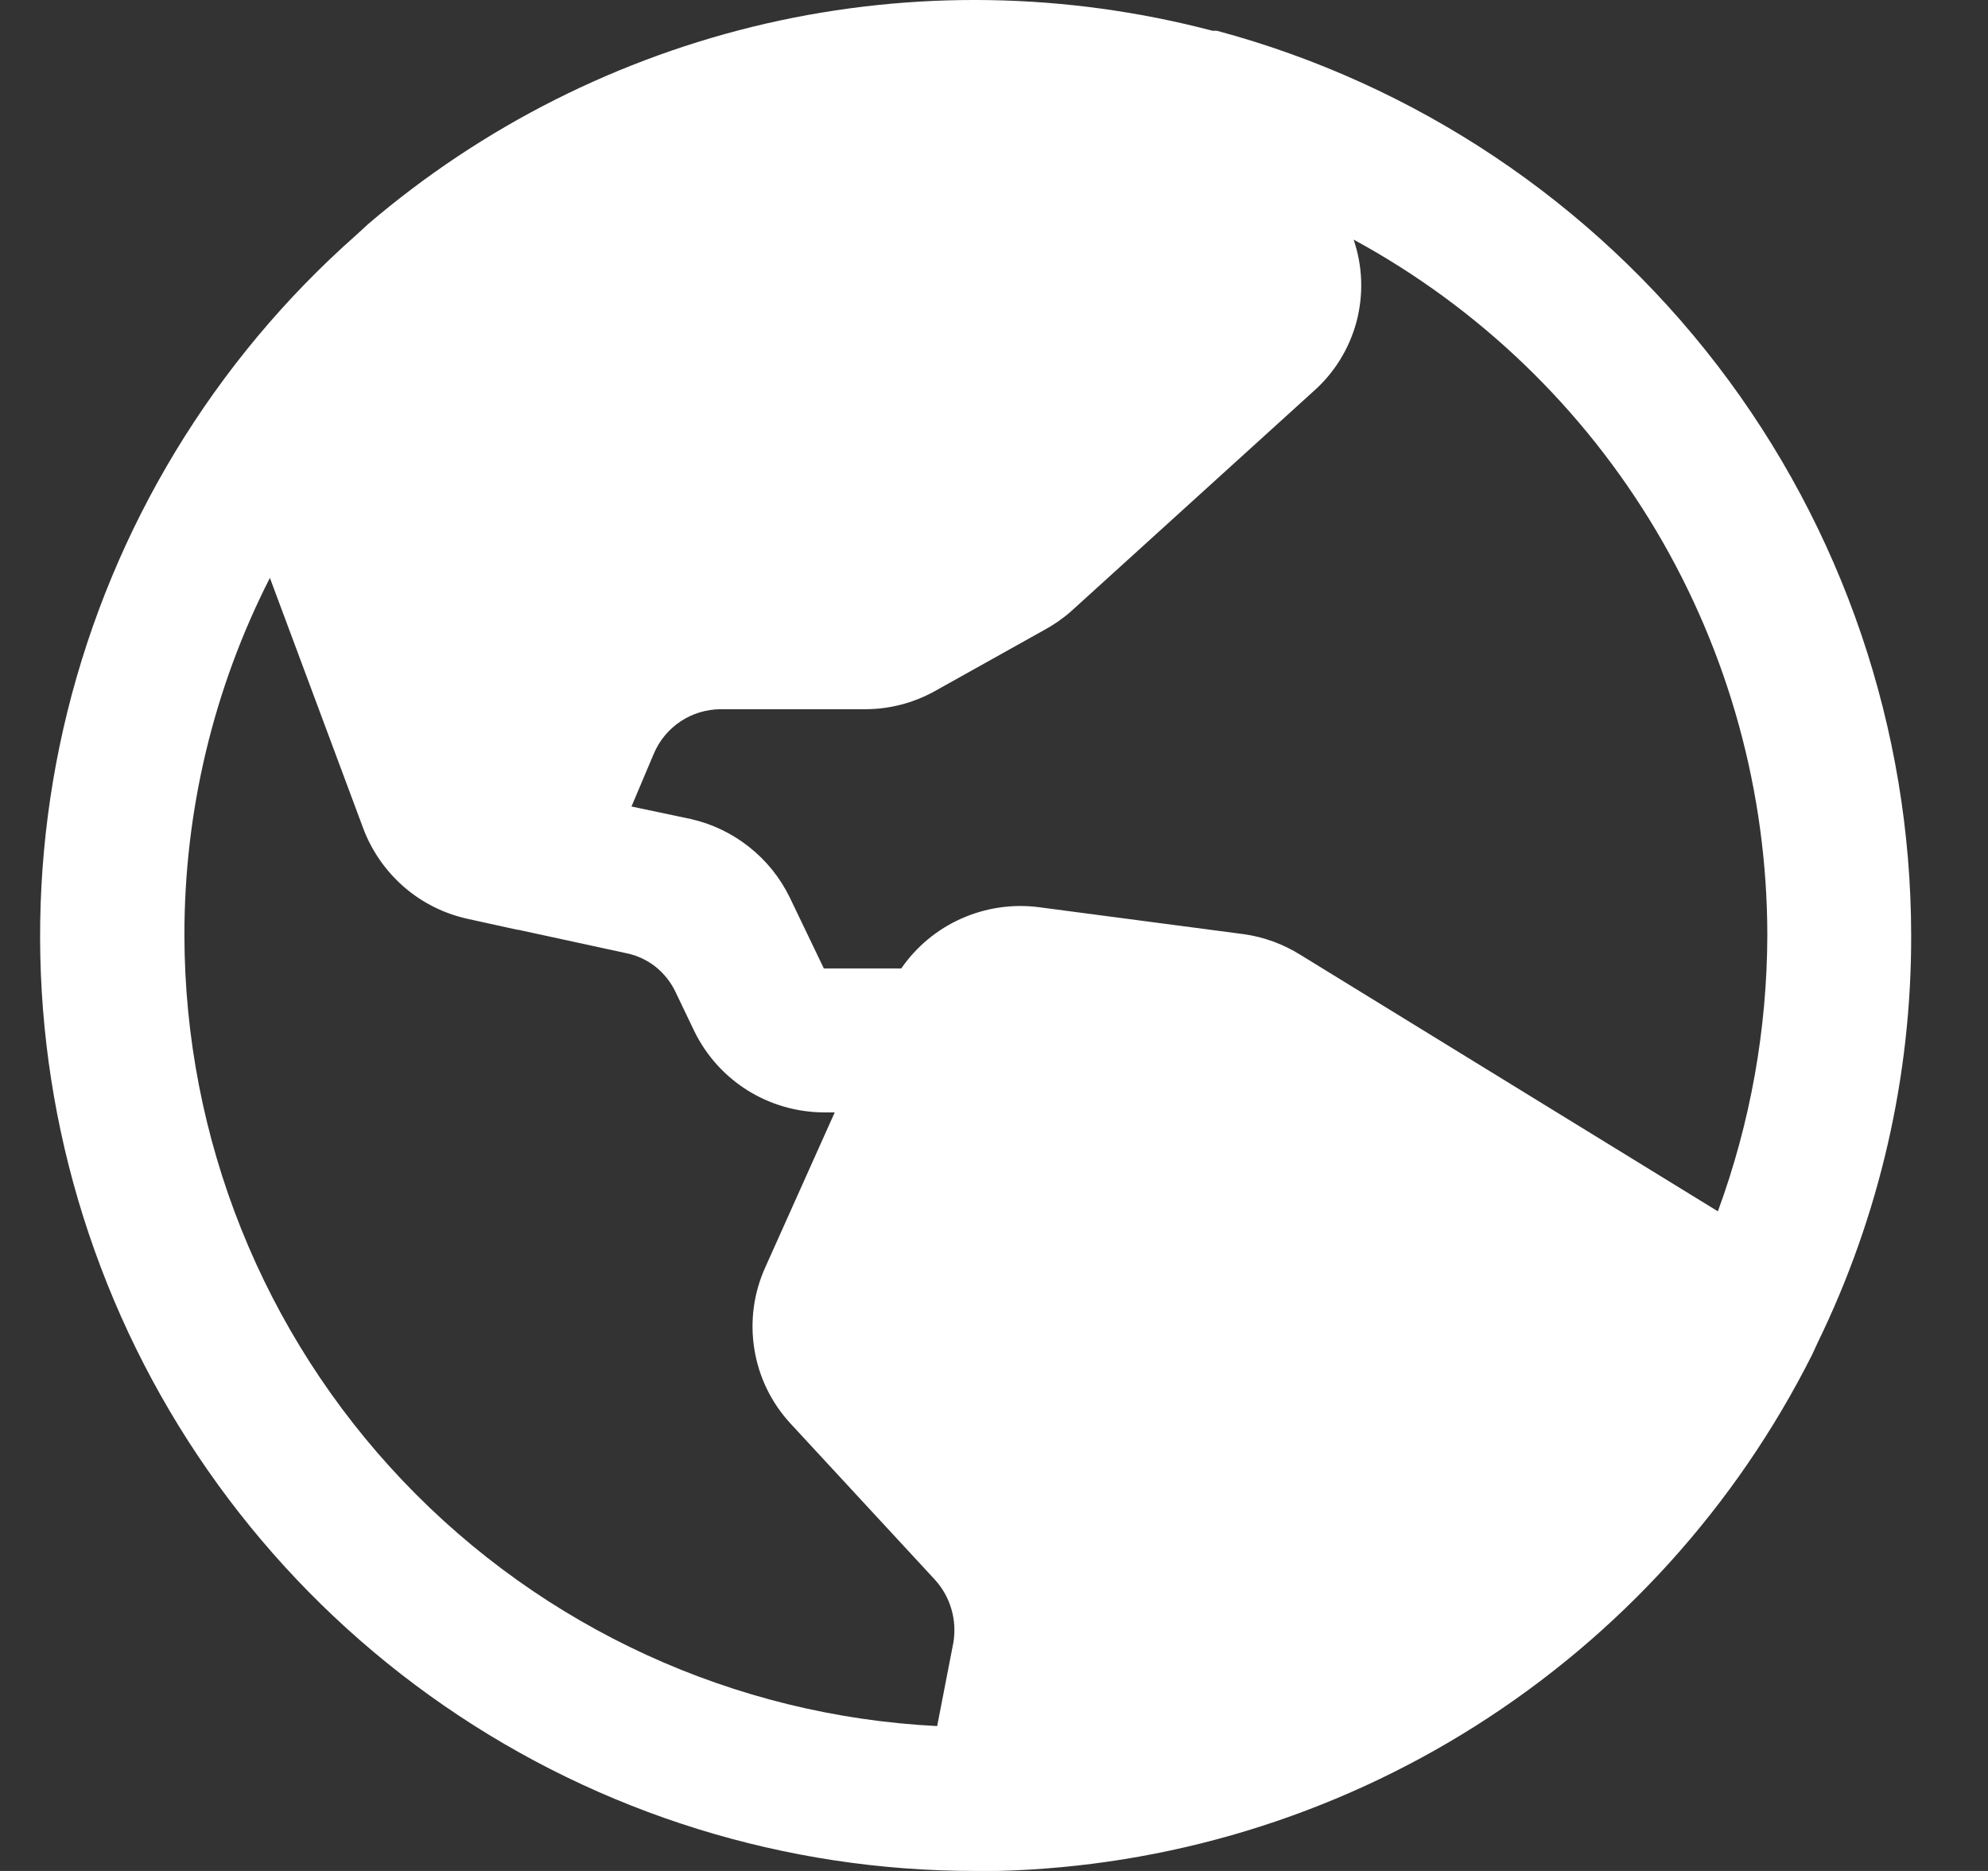 <svg width="17" height="16" viewBox="0 0 17 16" fill="none" xmlns="http://www.w3.org/2000/svg">
    <rect x="0" y="0" width="17" height="16" fill="#333333" stroke="none"/>
    <path d="M15.543 11.483C16.072 10.397 16.346 9.205 16.343 7.997C16.341 6.234 15.758 4.521 14.685 3.123C13.611 1.725 12.108 0.72 10.406 0.263H10.368C9.12 -0.065 7.811 -0.087 6.553 0.201C5.296 0.49 4.127 1.079 3.146 1.918L3.046 2.01C1.829 3.085 0.968 4.506 0.577 6.083C0.187 7.66 0.286 9.319 0.862 10.838C1.437 12.357 2.462 13.665 3.798 14.587C5.135 15.51 6.721 16.002 8.345 16H8.53C9.982 15.964 11.397 15.534 12.624 14.756C13.851 13.978 14.844 12.882 15.497 11.583L15.543 11.483ZM15.113 7.997C15.111 8.803 14.968 9.603 14.69 10.359L11.121 8.166C10.974 8.074 10.809 8.013 10.637 7.989L8.883 7.758C8.658 7.729 8.429 7.763 8.222 7.855C8.014 7.947 7.836 8.095 7.707 8.282H7.045L6.753 7.674C6.671 7.506 6.553 7.359 6.406 7.243C6.26 7.127 6.089 7.045 5.907 7.004L5.4 6.897L5.592 6.443C5.64 6.331 5.719 6.236 5.82 6.169C5.921 6.102 6.04 6.066 6.161 6.065H7.399C7.606 6.065 7.81 6.012 7.991 5.912L8.929 5.388C9.012 5.343 9.09 5.289 9.16 5.227L11.229 3.349C11.409 3.191 11.538 2.983 11.6 2.751C11.661 2.52 11.653 2.275 11.575 2.049C12.645 2.63 13.538 3.489 14.161 4.536C14.783 5.583 15.112 6.779 15.113 7.997ZM1.577 7.997C1.576 6.935 1.826 5.888 2.308 4.942L3.108 7.089C3.181 7.281 3.301 7.452 3.457 7.587C3.612 7.721 3.799 7.814 4 7.858L4.423 7.951H4.431L5.353 8.151C5.445 8.169 5.531 8.209 5.604 8.266C5.677 8.324 5.736 8.398 5.776 8.482L5.938 8.82C6.04 9.028 6.197 9.202 6.393 9.325C6.589 9.447 6.815 9.512 7.045 9.513H7.138L6.545 10.836C6.445 11.056 6.412 11.3 6.451 11.539C6.489 11.777 6.597 11.998 6.761 12.175L7.999 13.514C8.063 13.586 8.11 13.671 8.136 13.762C8.163 13.854 8.168 13.951 8.153 14.045L8.014 14.761C6.279 14.674 4.644 13.924 3.446 12.665C2.248 11.406 1.579 9.735 1.577 7.997Z" fill="white"/>
</svg>
